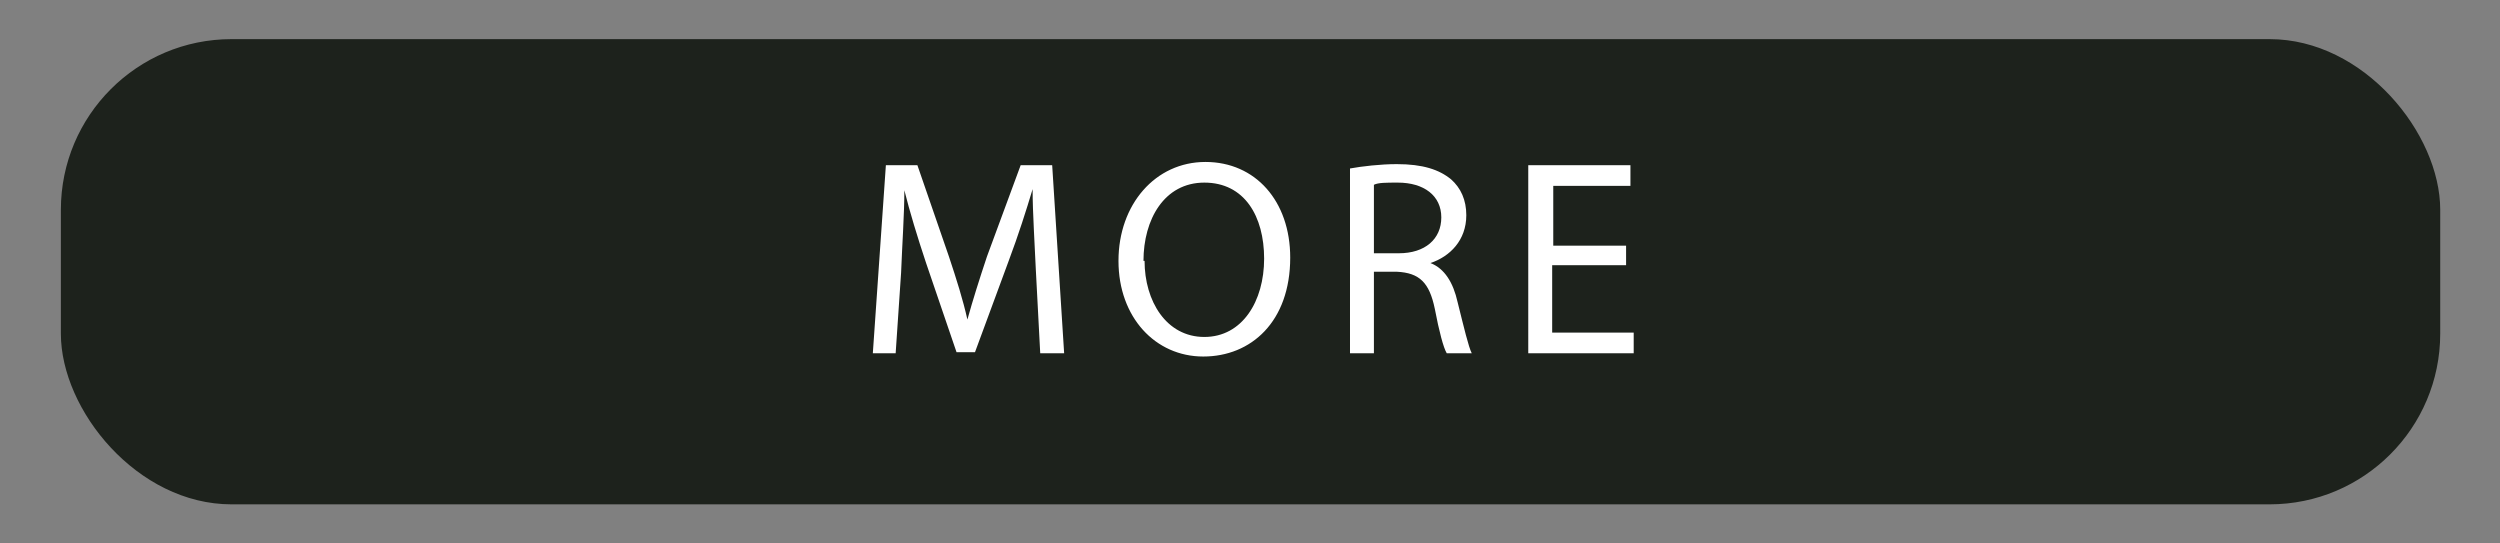<?xml version="1.0" encoding="UTF-8"?>
<svg id="_圖層_1" data-name="圖層 1" xmlns="http://www.w3.org/2000/svg" version="1.1" viewBox="0 0 230 50">
  <rect x="0" y="0" width="230" height="50" fill="#808080" stroke="none"/>
  <defs>
    <style>
      .cls-1 {
        fill: #1d221c;
      }

      .cls-1, .cls-2 {
        stroke-width: 0px;
      }

      .cls-2 {
        fill: #fff;
      }
    </style>
  </defs>
  <rect class="cls-1" x="5.6" y="3.6" width="218.9" height="42.8" rx="15.7" ry="15.7"/>
  <g>
    <path class="cls-2" d="M95.3,24.9c-.1-2.4-.3-5.3-.3-7.5h0c-.6,2-1.3,4.2-2.2,6.6l-3.1,8.4h-1.7l-2.8-8.2c-.8-2.4-1.5-4.7-2-6.7h0c0,2.2-.2,5-.3,7.6l-.5,7.4h-2.1l1.2-17.3h2.9l2.9,8.4c.7,2.1,1.3,4,1.7,5.8h0c.5-1.8,1.1-3.7,1.8-5.8l3.1-8.4h2.9l1.1,17.3h-2.2l-.4-7.6Z"/>
    <path class="cls-2" d="M118.7,23.7c0,5.9-3.6,9.1-8,9.1s-7.8-3.6-7.8-8.8,3.4-9.1,8-9.1,7.8,3.6,7.8,8.8ZM105.3,24c0,3.7,2,7,5.5,7s5.5-3.3,5.5-7.2-1.8-7-5.5-7-5.6,3.4-5.6,7.2Z"/>
    <path class="cls-2" d="M124.2,15.5c1.1-.2,2.8-.4,4.3-.4,2.4,0,3.9.5,5,1.4.9.8,1.4,1.9,1.4,3.3,0,2.3-1.5,3.8-3.3,4.4h0c1.3.5,2.1,1.8,2.5,3.6.6,2.4,1,4.1,1.3,4.7h-2.3c-.3-.5-.7-2-1.1-4.1-.5-2.4-1.4-3.3-3.5-3.4h-2.1v7.5h-2.2V15.5ZM126.4,23.3h2.3c2.4,0,3.9-1.3,3.9-3.3s-1.6-3.2-4-3.2c-1.1,0-1.8,0-2.2.2v6.3Z"/>
    <path class="cls-2" d="M149.5,24.4h-6.7v6.2h7.5v1.9h-9.7V15.2h9.4v1.9h-7.1v5.5h6.7v1.8Z"/>
  </g>
</svg>